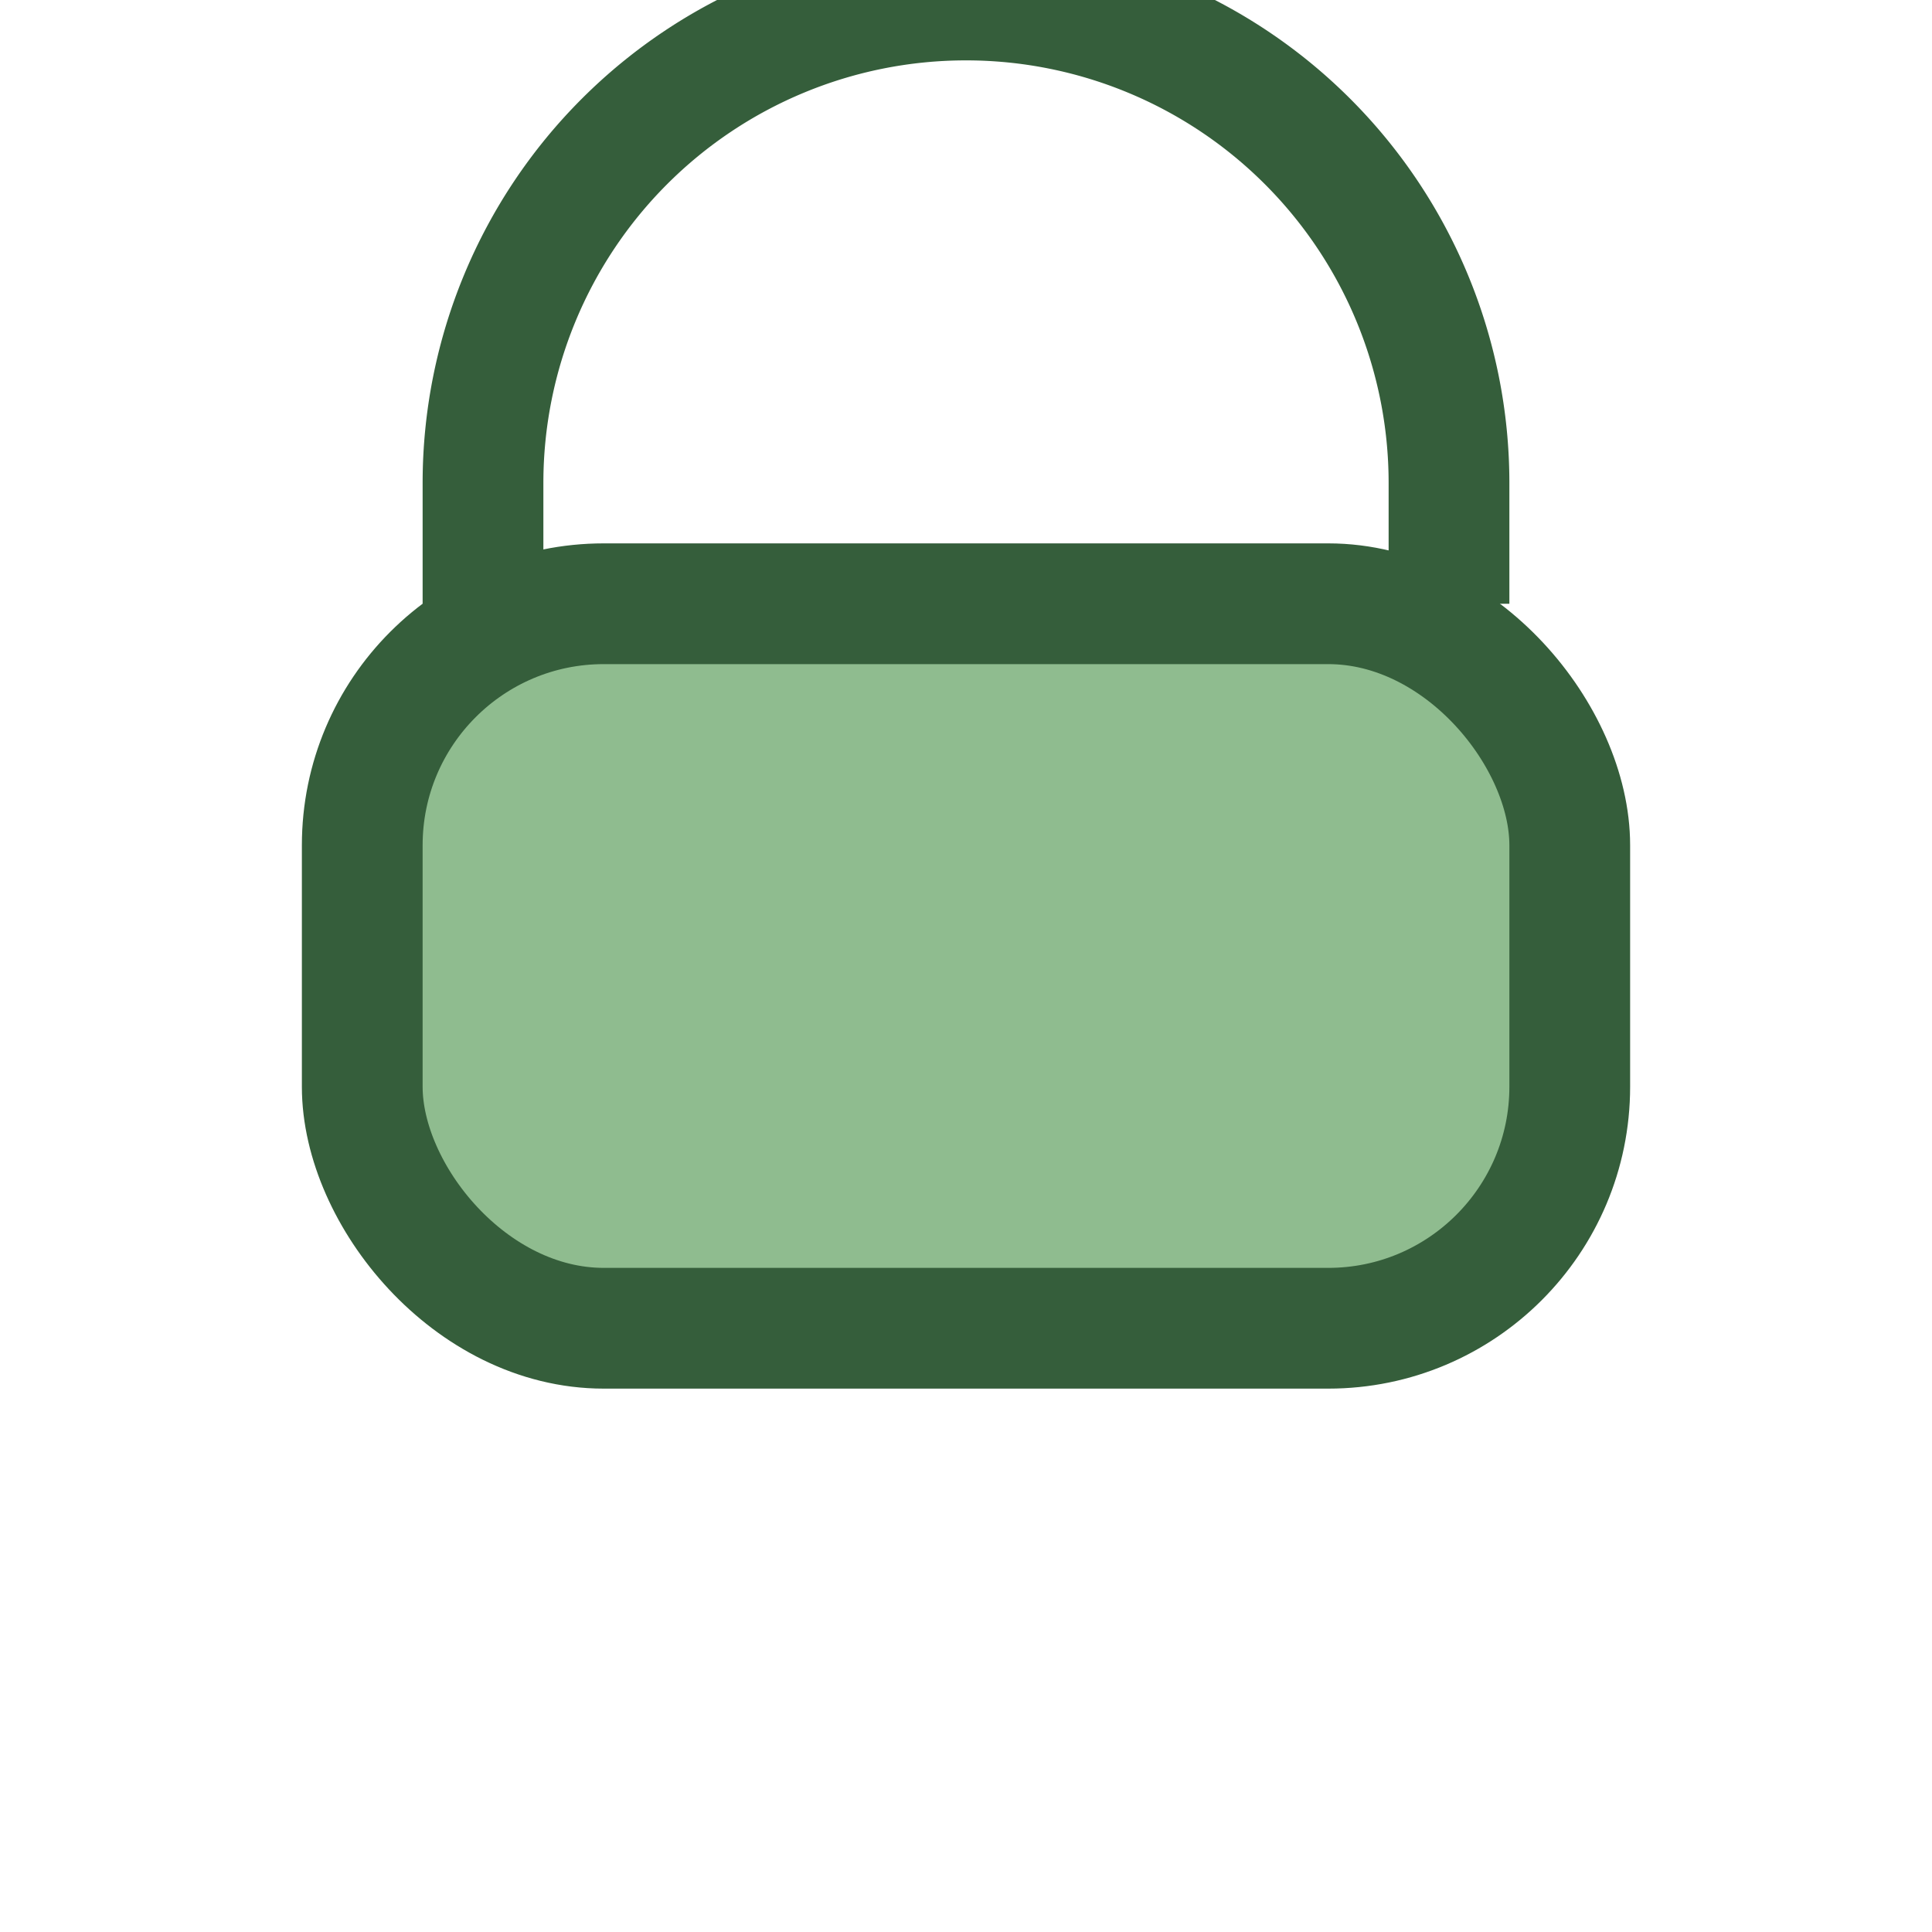 <?xml version="1.0" encoding="UTF-8"?>
<svg xmlns="http://www.w3.org/2000/svg" width="32" height="32" viewBox="0 0 32 32"><rect x="6" y="10" width="20" height="12" rx="4" fill="#8FBC8F" stroke="#355E3B" stroke-width="2"/><path d="M8 10V8a8 8 0 0116 0v2" stroke="#355E3B" stroke-width="2" fill="none"/></svg>